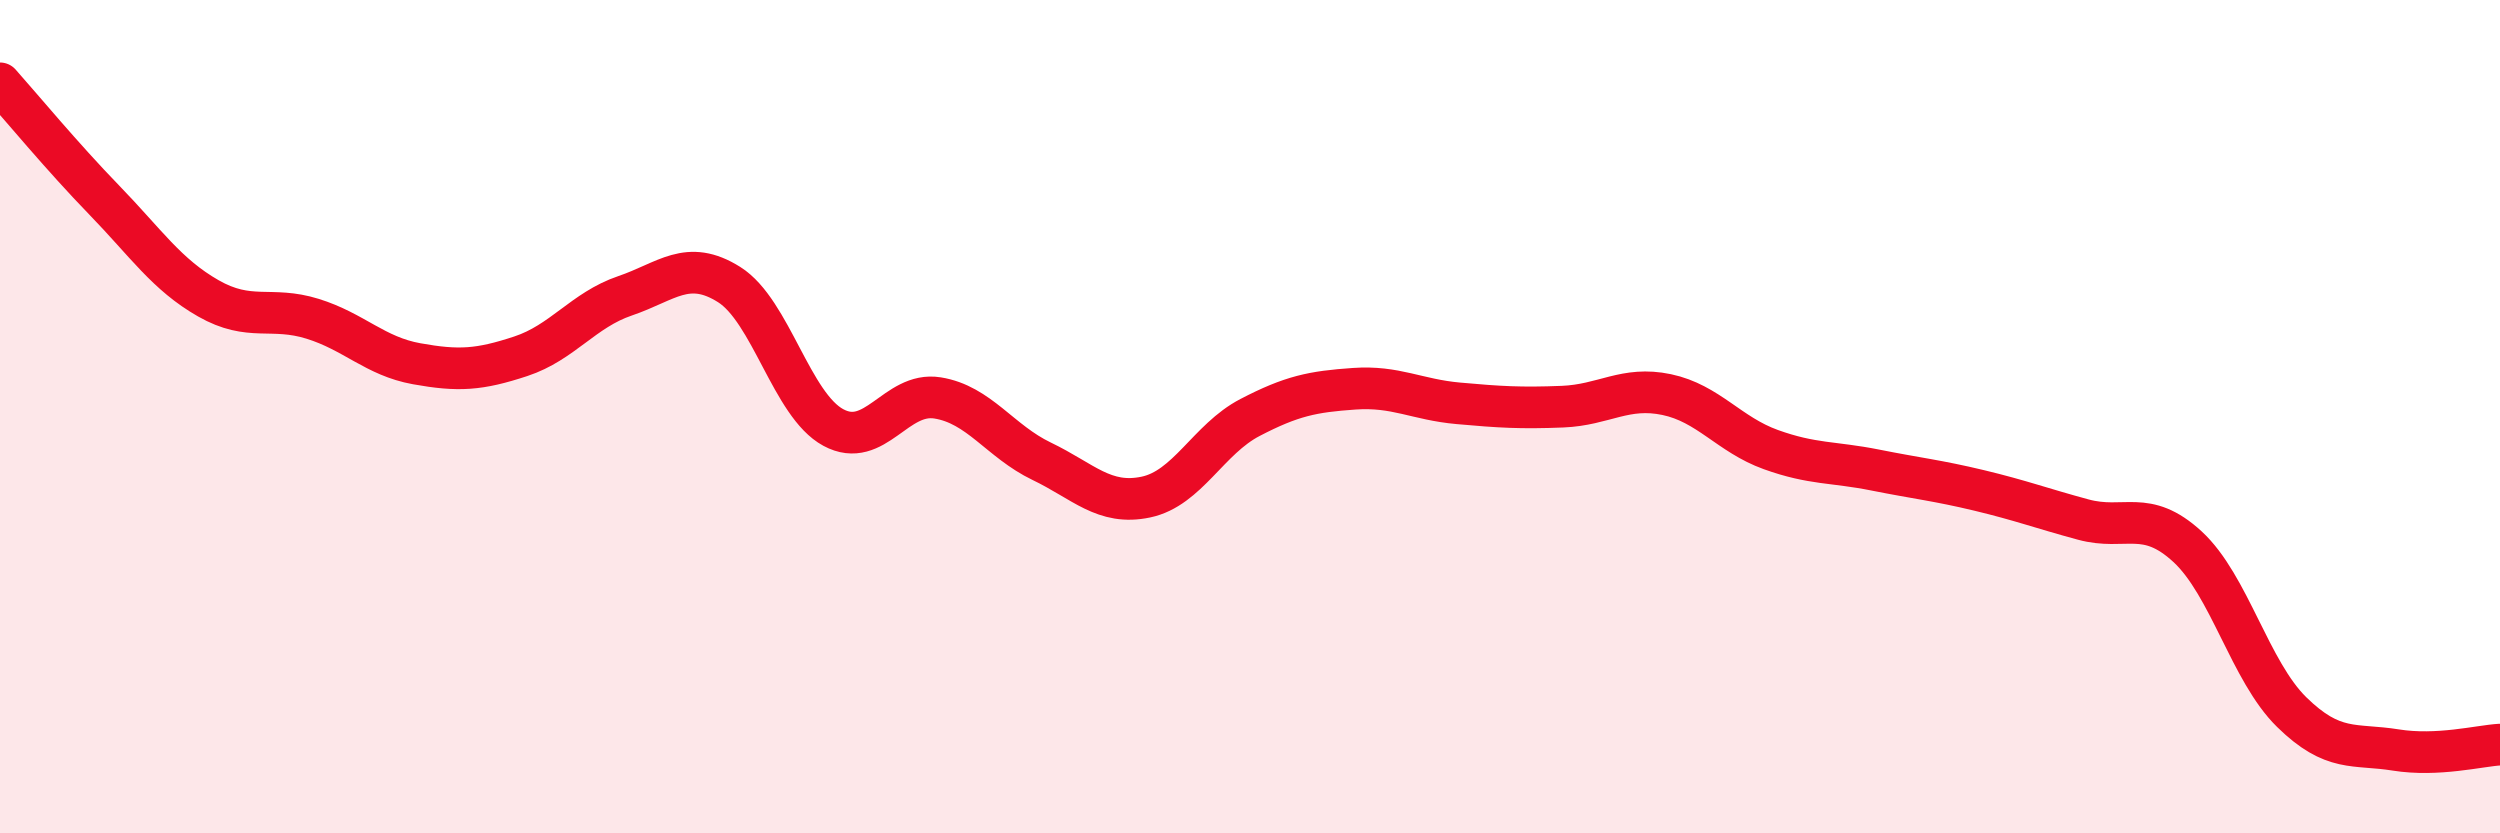 
    <svg width="60" height="20" viewBox="0 0 60 20" xmlns="http://www.w3.org/2000/svg">
      <path
        d="M 0,2 C 0.5,2.56 1.5,3.77 2.5,4.8 C 3.5,5.83 4,6.59 5,7.16 C 6,7.73 6.5,7.34 7.5,7.65 C 8.5,7.96 9,8.55 10,8.73 C 11,8.91 11.5,8.88 12.5,8.55 C 13.5,8.22 14,7.44 15,7.1 C 16,6.76 16.5,6.2 17.5,6.83 C 18.5,7.46 19,9.72 20,10.26 C 21,10.8 21.5,9.39 22.5,9.55 C 23.5,9.71 24,10.59 25,11.07 C 26,11.55 26.5,12.14 27.5,11.93 C 28.5,11.72 29,10.54 30,10.02 C 31,9.5 31.5,9.4 32.5,9.33 C 33.5,9.26 34,9.59 35,9.68 C 36,9.77 36.5,9.8 37.5,9.76 C 38.5,9.72 39,9.26 40,9.47 C 41,9.68 41.5,10.43 42.5,10.79 C 43.5,11.15 44,11.08 45,11.28 C 46,11.48 46.5,11.53 47.5,11.77 C 48.5,12.01 49,12.2 50,12.47 C 51,12.74 51.5,12.2 52.5,13.12 C 53.5,14.04 54,16.11 55,17.09 C 56,18.07 56.5,17.84 57.5,18 C 58.5,18.16 59.5,17.9 60,17.87L60 20L0 20Z"
        fill="#EB0A25"
        opacity="0.1"
        stroke-linecap="round"
        stroke-linejoin="round"
      />
      <path
        d="M 0,2 C 0.5,2.56 1.5,3.77 2.5,4.8 C 3.5,5.83 4,6.59 5,7.16 C 6,7.73 6.5,7.34 7.5,7.65 C 8.5,7.96 9,8.55 10,8.73 C 11,8.91 11.5,8.88 12.5,8.55 C 13.5,8.22 14,7.44 15,7.1 C 16,6.76 16.5,6.2 17.5,6.83 C 18.5,7.46 19,9.72 20,10.26 C 21,10.8 21.5,9.39 22.5,9.55 C 23.5,9.71 24,10.59 25,11.07 C 26,11.55 26.5,12.14 27.5,11.93 C 28.5,11.72 29,10.54 30,10.02 C 31,9.5 31.5,9.4 32.5,9.33 C 33.5,9.26 34,9.59 35,9.68 C 36,9.77 36.5,9.8 37.5,9.76 C 38.5,9.72 39,9.26 40,9.47 C 41,9.68 41.5,10.43 42.5,10.79 C 43.5,11.15 44,11.08 45,11.28 C 46,11.48 46.5,11.53 47.5,11.77 C 48.5,12.01 49,12.2 50,12.47 C 51,12.74 51.5,12.2 52.5,13.12 C 53.5,14.04 54,16.11 55,17.09 C 56,18.07 56.5,17.84 57.5,18 C 58.5,18.16 59.5,17.9 60,17.87"
        stroke="#EB0A25"
        stroke-width="1"
        fill="none"
        stroke-linecap="round"
        stroke-linejoin="round"
      />
    </svg>
  